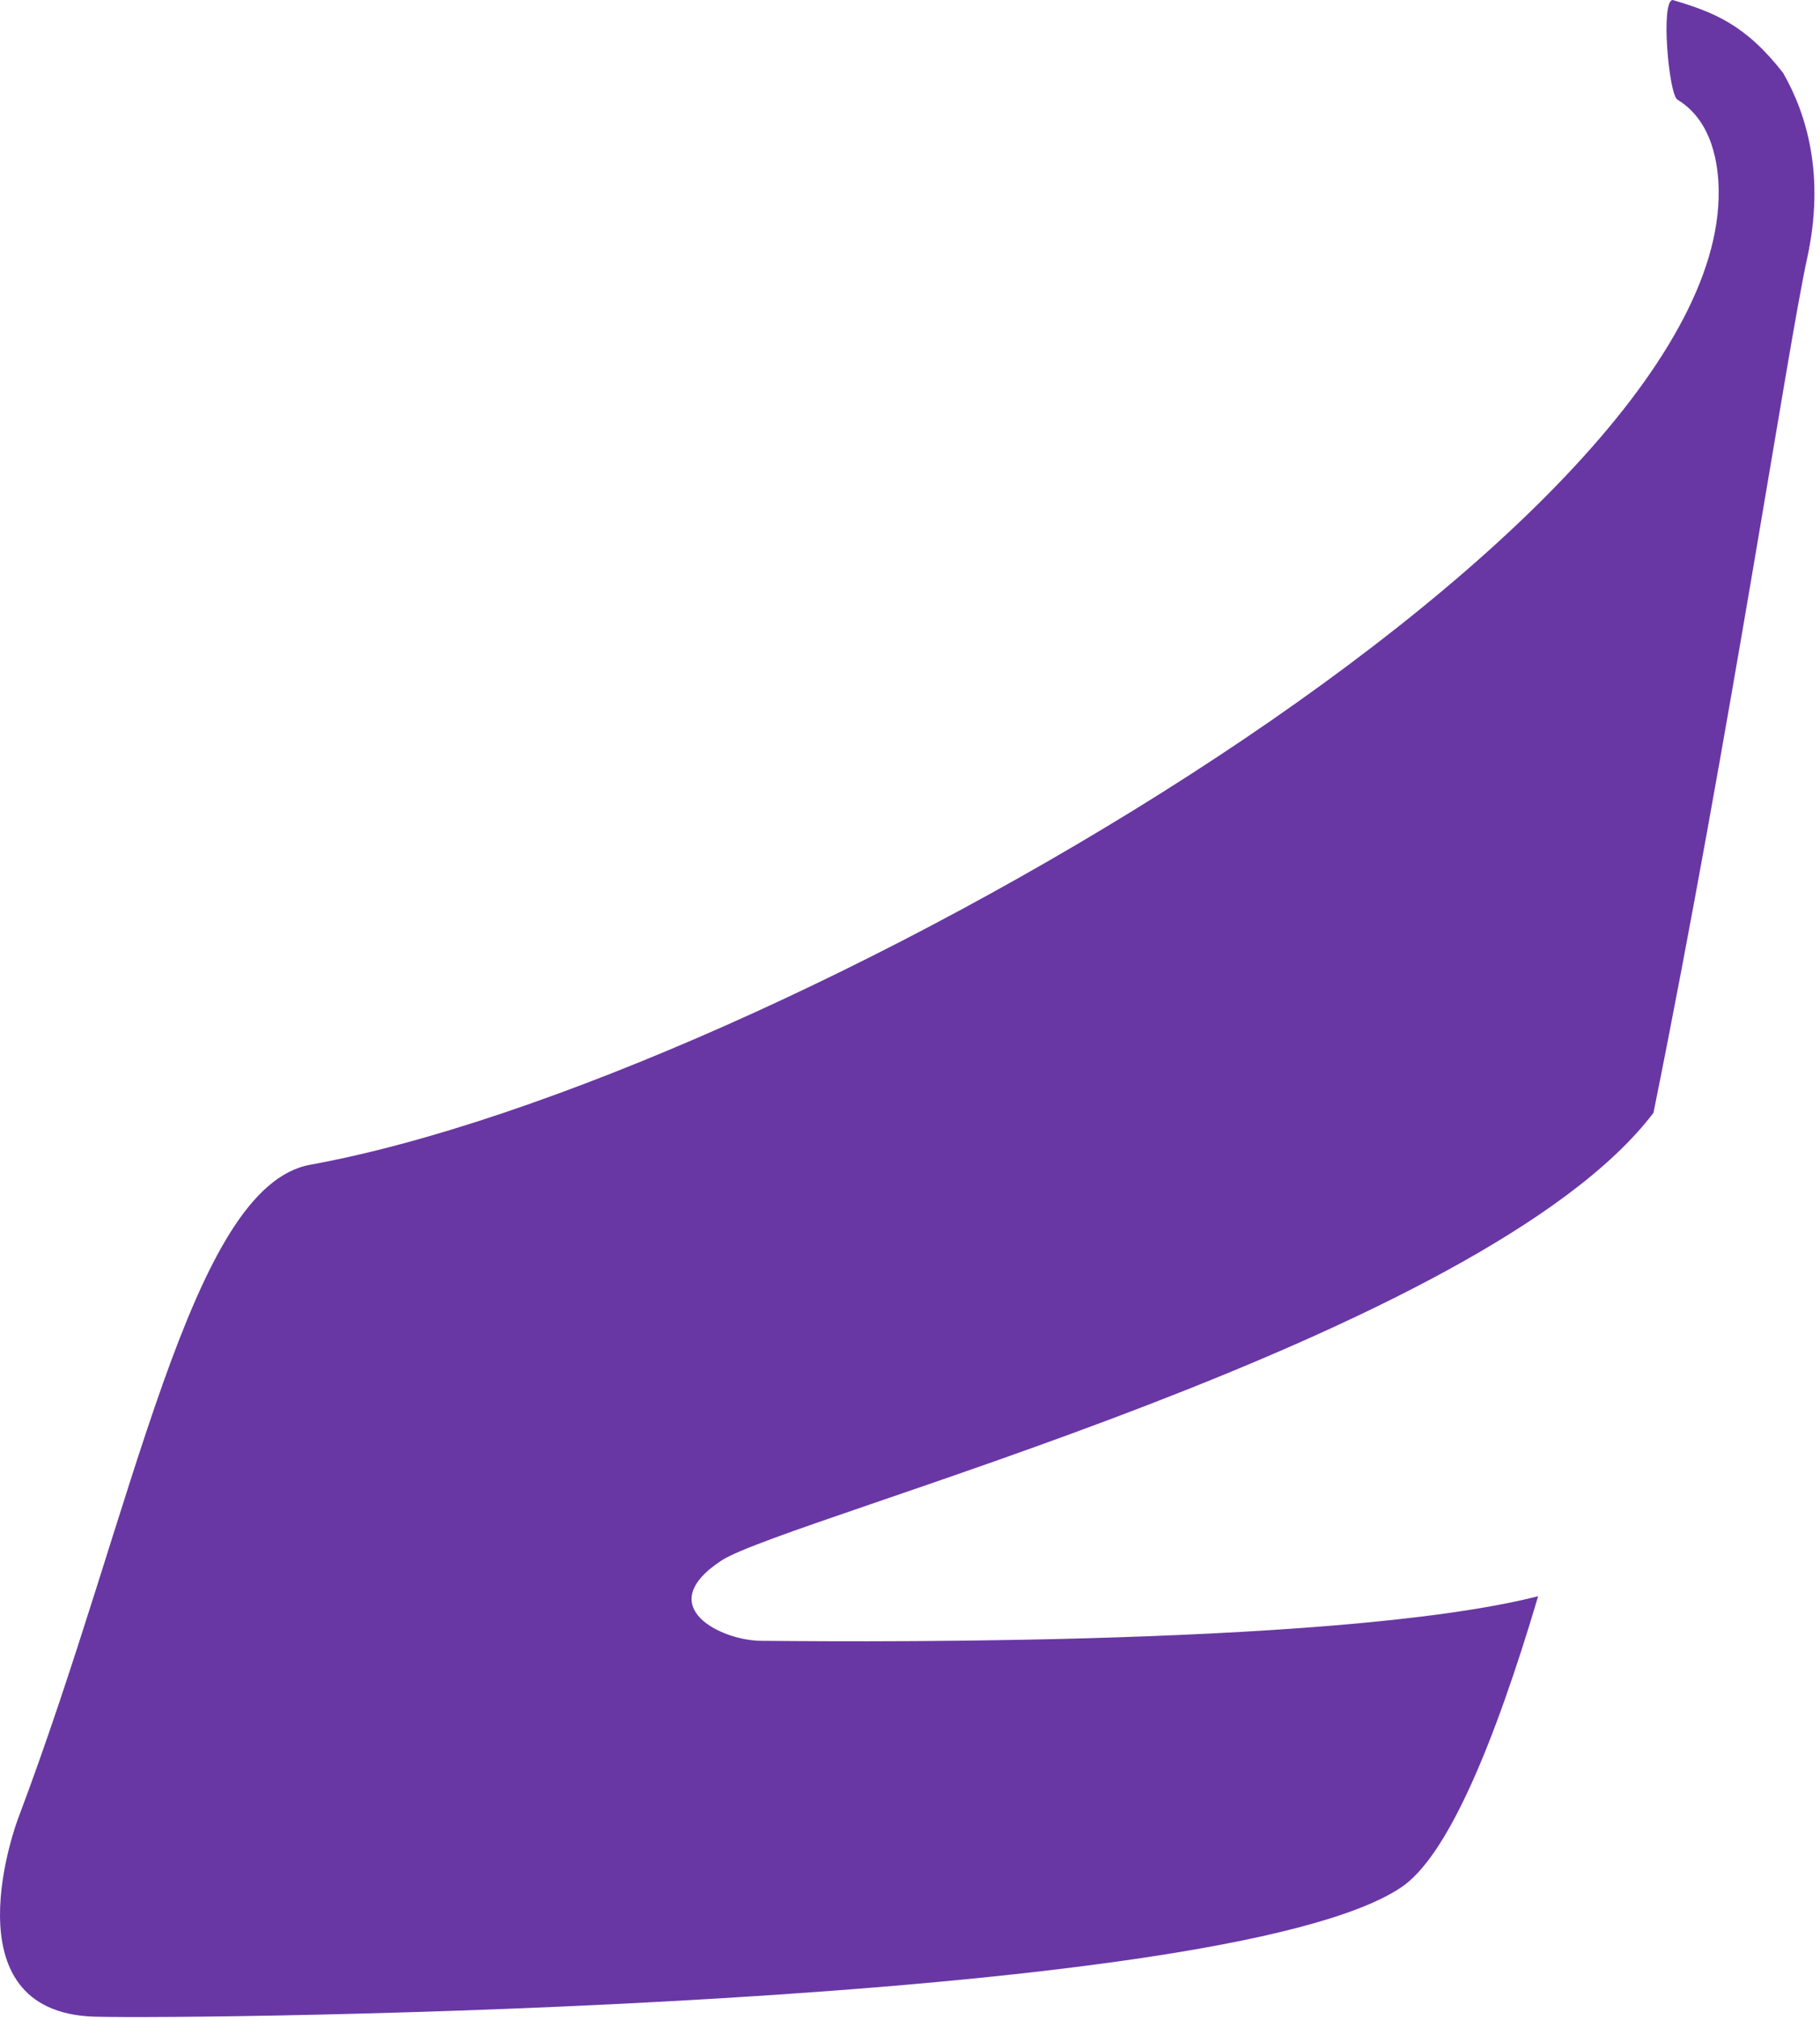 <?xml version="1.0" encoding="utf-8"?>
<svg xmlns="http://www.w3.org/2000/svg" fill="none" height="100%" overflow="visible" preserveAspectRatio="none" style="display: block;" viewBox="0 0 73 81" width="100%">
<path d="M71.521 2.925C69.999 0.971 68.721 0.484 67.091 0C66.598 0.031 66.937 3.794 67.281 3.996C68.714 4.861 68.925 6.665 68.935 7.621C69.164 21.424 30.924 43.351 12.449 46.704C7.611 47.581 5.413 60.51 0.727 72.918C0.727 72.918 -2.234 80.691 3.796 80.867C8.021 80.984 48.952 80.52 56.192 75.689C58.041 74.455 59.91 70.02 61.696 64.007C53.38 66.124 31.908 65.796 30.546 65.796C28.935 65.796 26.125 64.422 28.937 62.577C31.539 60.879 59.511 53.609 66.321 44.623C69.378 29.494 71.712 13.868 72.486 10.35C73.206 7.049 72.476 4.593 71.521 2.925Z" fill="#6937A4" id="Vector"/>
</svg>